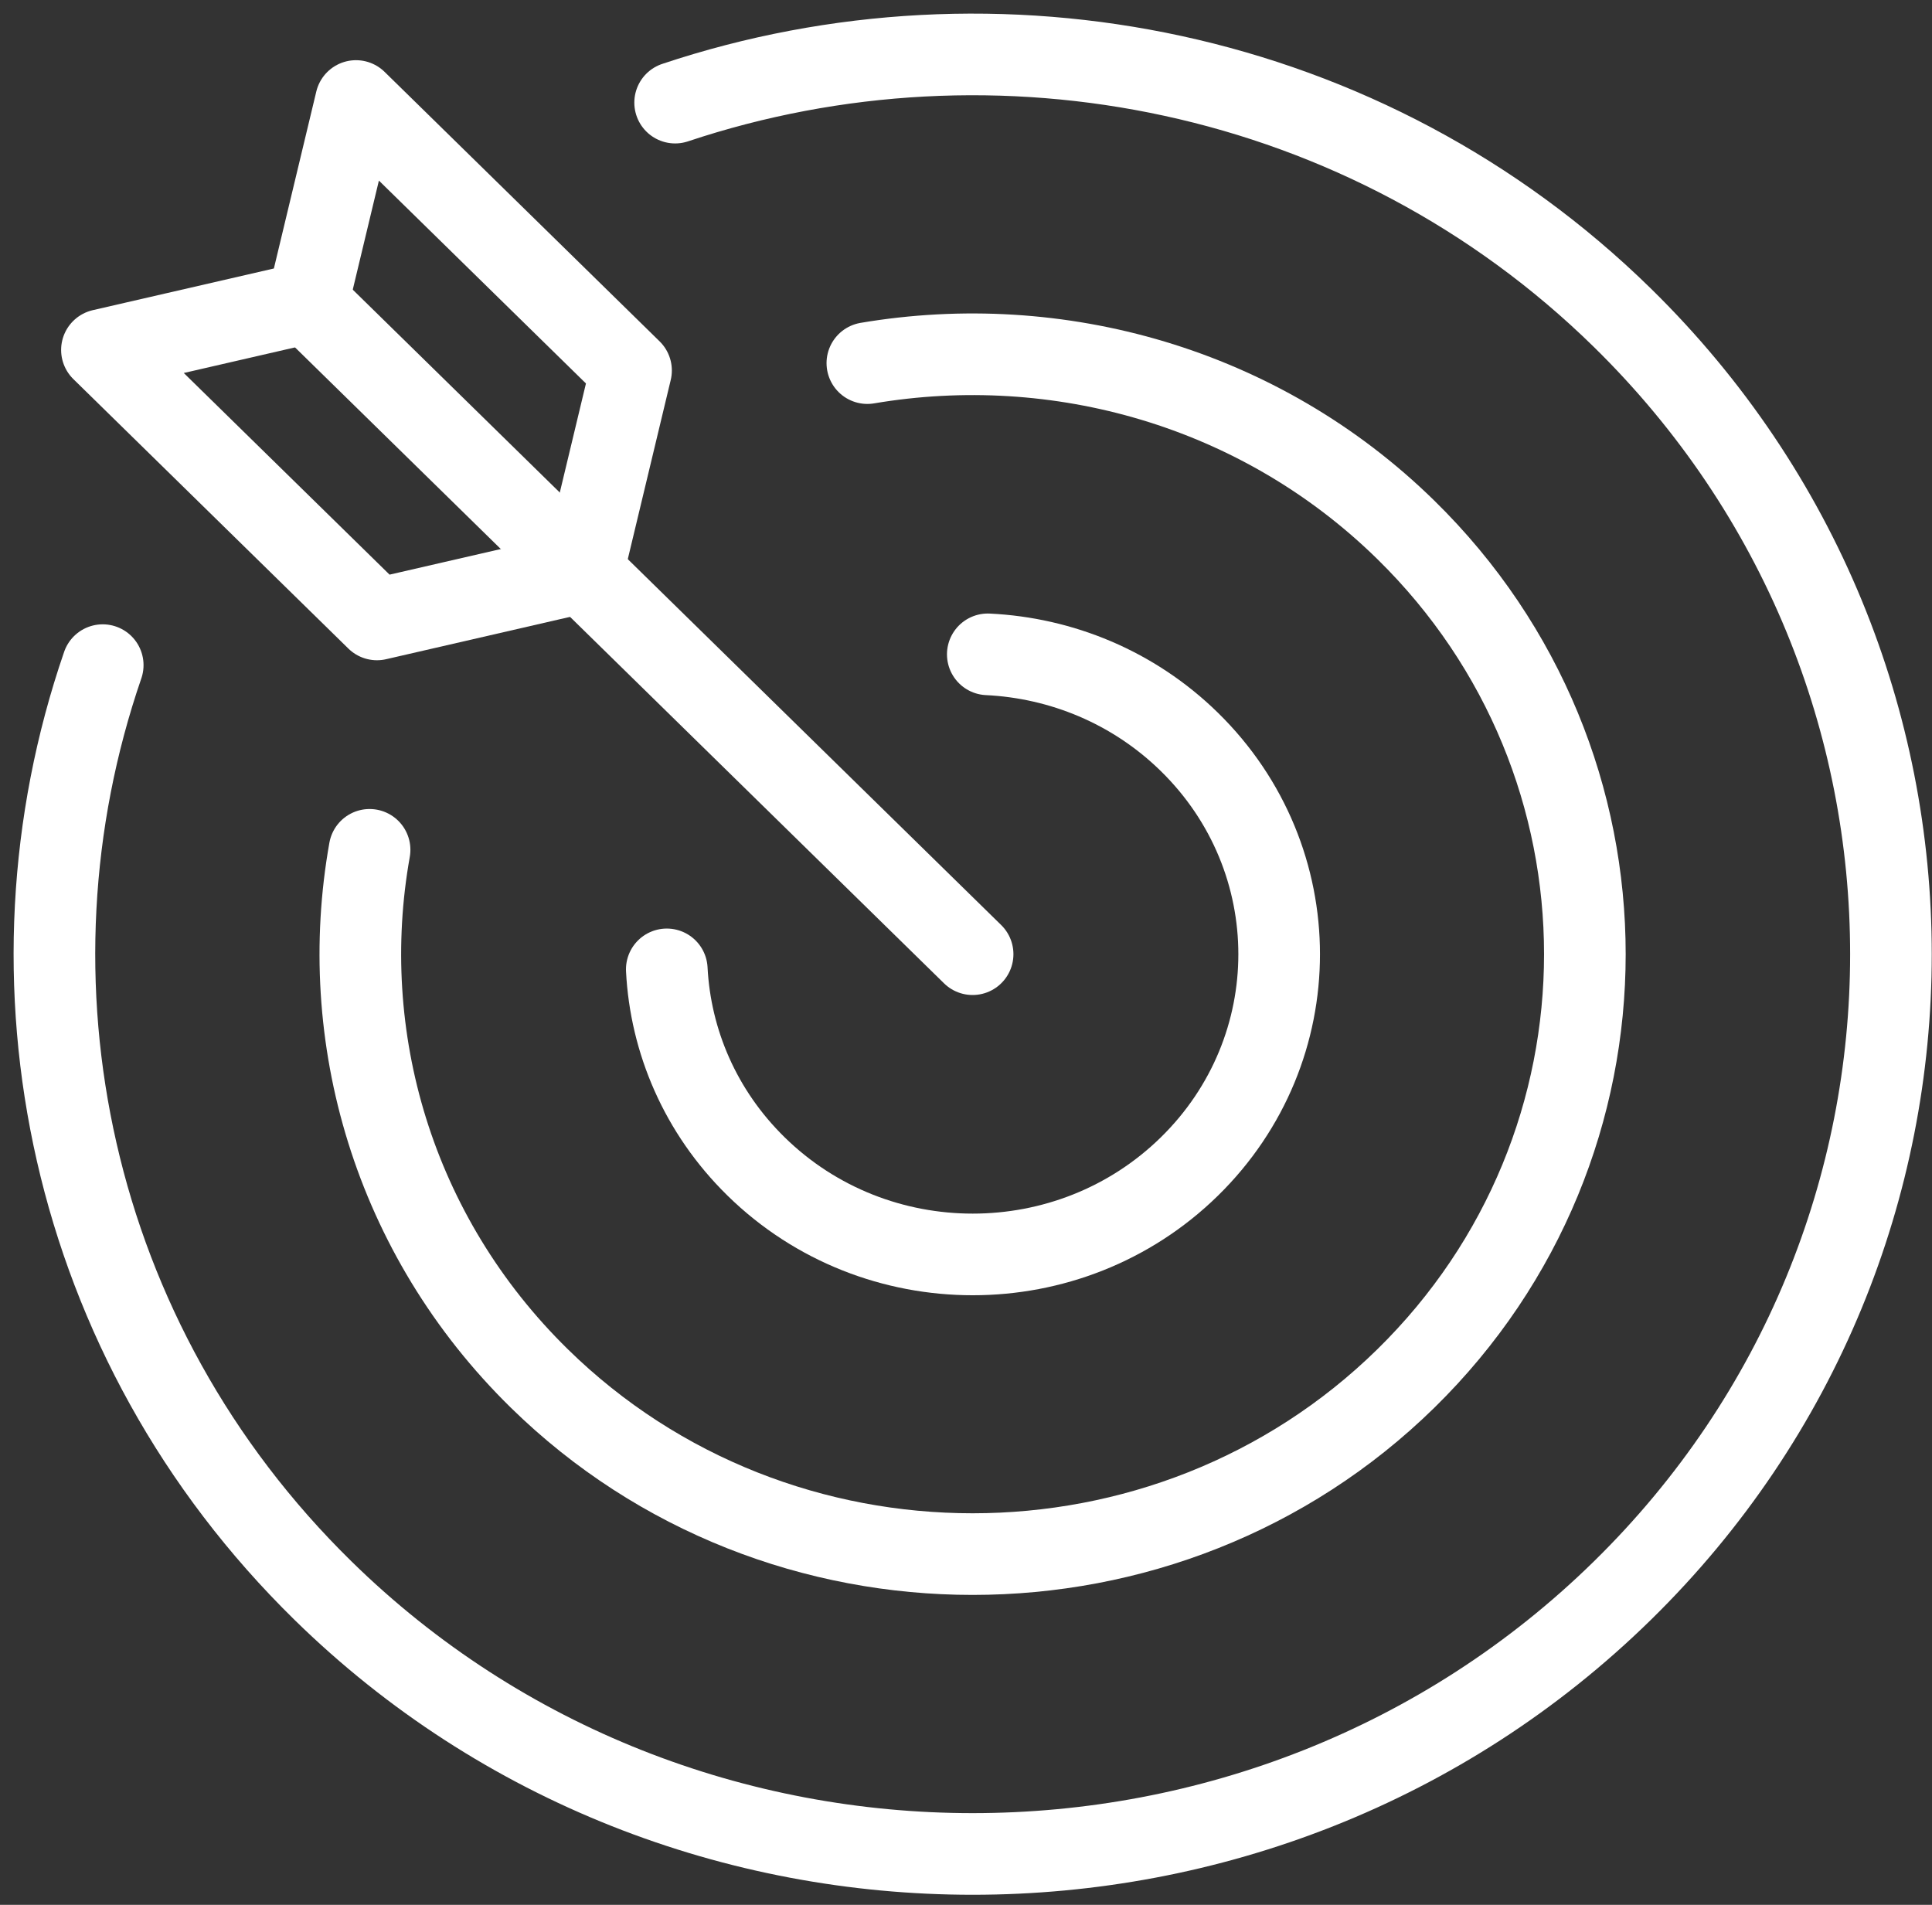 <svg width="71" height="70" viewBox="0 0 71 70" fill="none" xmlns="http://www.w3.org/2000/svg">
<rect x="0" y="0" width="71" height="70" fill="#333333" stroke="none"/>
<path d="M24.811 3.771C36.617 -0.169 50.223 2.466 59.619 11.675C72.782 24.573 72.782 45.559 59.619 58.456C46.456 71.354 25.035 71.356 11.873 58.456C2.5 49.275 -0.199 35.989 3.775 24.443" stroke="white" stroke-width="3" stroke-linecap="round" stroke-linejoin="round"/>
<path d="M31.875 13.344C38.849 12.162 46.287 14.204 51.661 19.469C60.437 28.068 60.437 42.06 51.661 50.661C42.885 59.26 28.603 59.262 19.825 50.661C14.438 45.383 12.358 38.076 13.582 31.23" stroke="white" stroke-width="3" stroke-linecap="round" stroke-linejoin="round"/>
<path d="M36.301 24.046C38.996 24.176 41.651 25.248 43.71 27.265C48.108 31.574 48.108 38.558 43.71 42.867C39.312 47.176 32.184 47.176 27.787 42.867C25.732 40.854 24.639 38.256 24.504 35.623" stroke="white" stroke-width="3" stroke-linecap="round" stroke-linejoin="round"/>
<path d="M11.307 11.12L3.746 12.86L13.853 22.763L21.414 21.023L23.19 13.615L13.083 3.712L11.307 11.12Z" stroke="white" stroke-width="3" stroke-linecap="round" stroke-linejoin="round"/>
<path d="M35.743 35.065L21.412 21.023L11.305 11.12" stroke="white" stroke-width="3" stroke-linecap="round" stroke-linejoin="round"/>
</svg>
